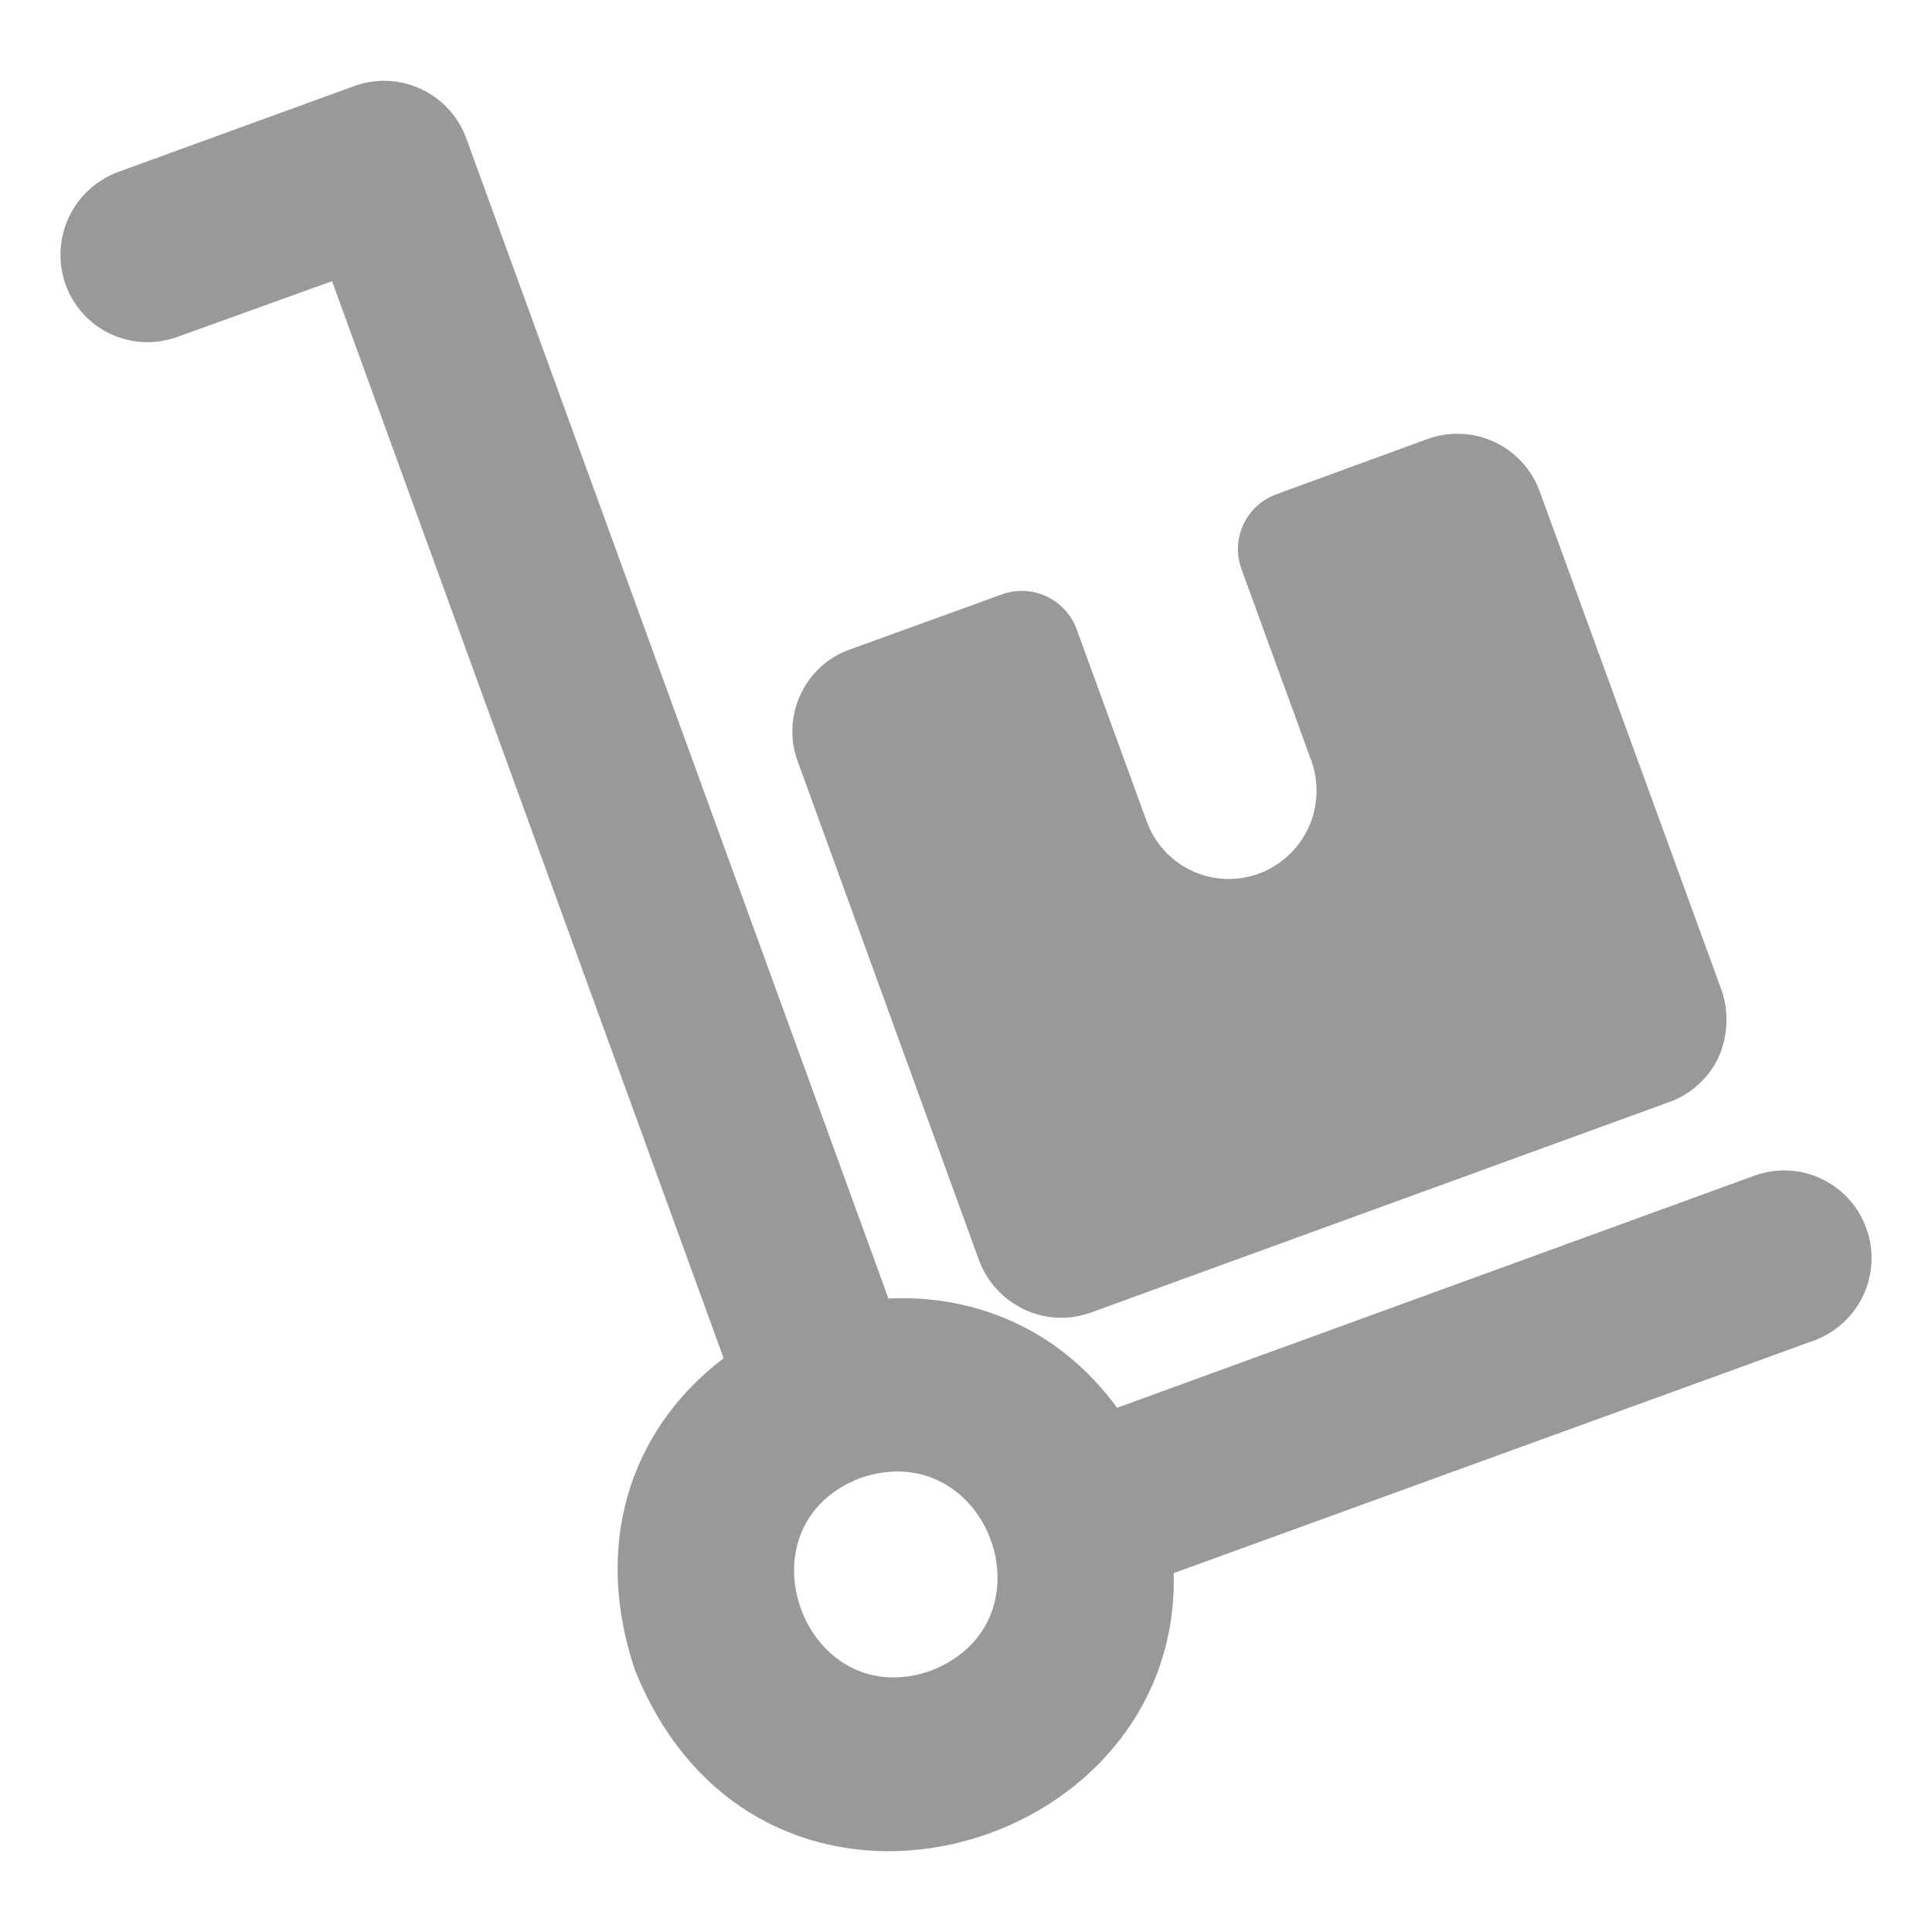 <svg width="48" height="48" viewBox="0 0 48 48" fill="none" xmlns="http://www.w3.org/2000/svg">
<path d="M8.801 2.138L2.936 4.272C2.393 4.473 1.952 4.88 1.707 5.405C1.463 5.929 1.436 6.529 1.631 7.074C1.728 7.343 1.877 7.589 2.07 7.8C2.263 8.011 2.496 8.181 2.755 8.301C3.014 8.421 3.295 8.489 3.58 8.5C3.865 8.511 4.15 8.465 4.418 8.366L8.25 6.986L17.979 33.746C15.873 35.336 14.646 38.087 15.77 41.478C18.836 49.157 29.345 46.154 29.16 39.084L45.065 33.306C45.607 33.108 46.048 32.704 46.293 32.182C46.537 31.66 46.565 31.062 46.37 30.519C46.274 30.25 46.125 30.002 45.933 29.79C45.74 29.578 45.508 29.406 45.249 29.285C44.99 29.163 44.709 29.094 44.423 29.081C44.137 29.069 43.852 29.113 43.583 29.211L27.753 34.976C26.298 32.978 24.165 32.16 22.073 32.261L11.588 3.446C11.491 3.177 11.342 2.929 11.149 2.718C10.957 2.506 10.724 2.335 10.466 2.214C10.207 2.092 9.926 2.023 9.641 2.01C9.355 1.997 9.07 2.04 8.801 2.138ZM21.387 36.717C24.537 35.652 26.259 40.283 23.129 41.508C19.98 42.618 18.248 37.905 21.387 36.717Z" fill="#999999"/>
<path d="M31.274 21.706C31.006 21.805 30.72 21.849 30.434 21.836C30.148 21.824 29.868 21.755 29.609 21.633C29.35 21.512 29.117 21.34 28.925 21.129C28.732 20.917 28.584 20.669 28.487 20.4L26.749 15.632C26.616 15.271 26.346 14.978 25.998 14.816C25.65 14.654 25.251 14.636 24.89 14.768L21.125 16.133C20.855 16.227 20.607 16.374 20.395 16.566C20.183 16.758 20.012 16.991 19.892 17.25C19.77 17.509 19.7 17.791 19.688 18.078C19.675 18.364 19.72 18.651 19.82 18.919L24.32 31.302C24.523 31.854 24.929 32.289 25.453 32.536C25.71 32.657 25.989 32.726 26.273 32.738C26.557 32.751 26.84 32.706 27.107 32.608L41.465 27.383C42.002 27.194 42.452 26.787 42.698 26.265C42.931 25.743 42.959 25.133 42.77 24.596L38.255 12.213C38.158 11.944 38.009 11.697 37.817 11.486C37.624 11.275 37.392 11.104 37.133 10.983C36.874 10.861 36.594 10.792 36.309 10.779C36.024 10.766 35.739 10.809 35.47 10.906L31.709 12.28C31.53 12.346 31.366 12.446 31.226 12.575C31.085 12.705 30.972 12.86 30.891 13.033C30.811 13.206 30.766 13.393 30.758 13.584C30.75 13.774 30.78 13.964 30.845 14.143L32.581 18.904C32.776 19.45 32.748 20.049 32.504 20.574C32.259 21.099 31.817 21.506 31.274 21.706Z" fill="#999999"/>
</svg>
